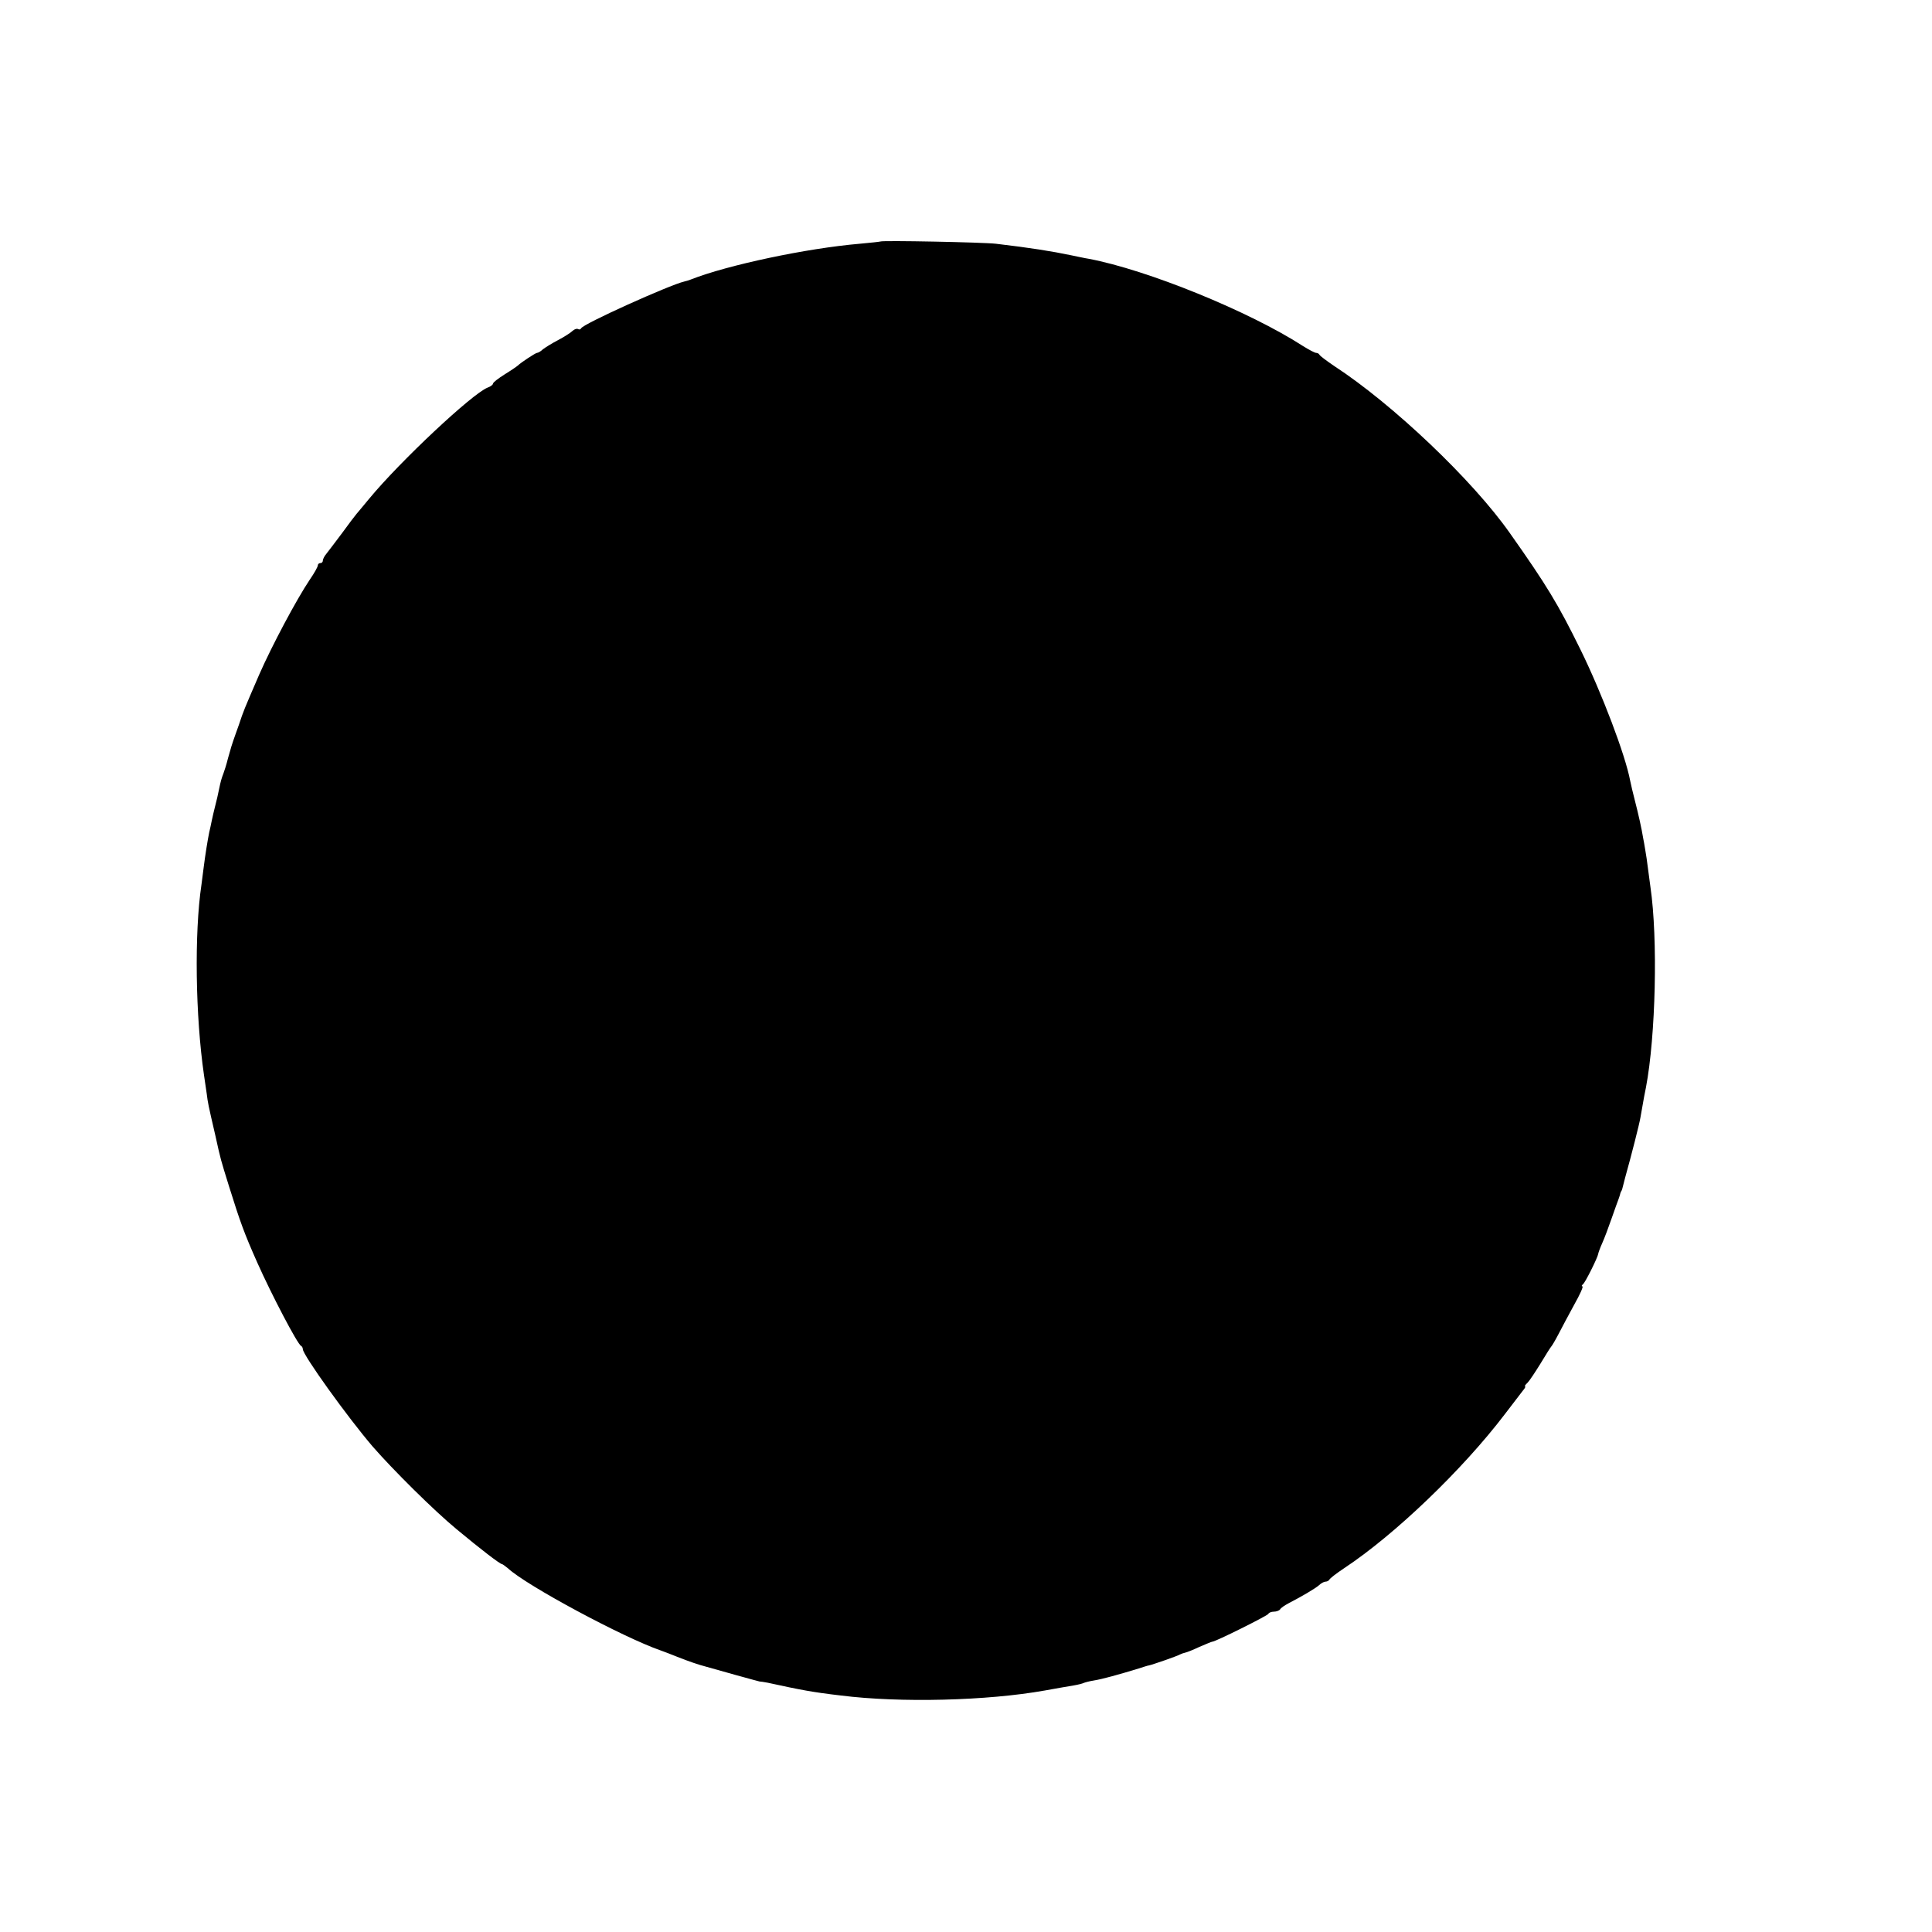 <?xml version="1.0" standalone="no"?>
<!DOCTYPE svg PUBLIC "-//W3C//DTD SVG 20010904//EN"
 "http://www.w3.org/TR/2001/REC-SVG-20010904/DTD/svg10.dtd">
<svg version="1.0" xmlns="http://www.w3.org/2000/svg"
 width="772pt" height="772pt" viewBox="0 0 772 772"
 preserveAspectRatio="xMidYMid meet">
<g transform="translate(0,772) scale(0.1,-0.1)"
fill="#000000" stroke="none">
<path d="M3518 6755 c-2 -1 -39 -5 -83 -9 -211 -18 -528 -85 -675 -143 -8 -3
-20 -7 -26 -8 -57 -13 -406 -170 -412 -187 -2 -4 -7 -6 -12 -3 -5 3 -14 0 -22
-7 -7 -7 -33 -24 -58 -37 -25 -13 -52 -30 -61 -37 -8 -8 -19 -14 -23 -14 -6 0
-65 -39 -76 -50 -3 -3 -26 -19 -52 -35 -27 -17 -48 -33 -48 -38 0 -4 -10 -12
-22 -16 -62 -25 -349 -294 -473 -444 -22 -27 -45 -54 -50 -60 -6 -7 -32 -41
-58 -77 -27 -36 -55 -73 -63 -83 -8 -9 -14 -22 -14 -27 0 -6 -4 -10 -10 -10
-5 0 -10 -4 -10 -9 0 -6 -14 -31 -32 -57 -53 -79 -151 -263 -202 -379 -63
-146 -62 -143 -81 -200 -10 -27 -20 -57 -23 -65 -7 -20 -6 -18 -21 -70 -6 -25
-15 -52 -18 -60 -8 -21 -11 -31 -18 -65 -3 -16 -10 -46 -15 -65 -5 -19 -11
-46 -14 -60 -3 -14 -7 -35 -10 -46 -6 -29 -16 -91 -22 -139 -3 -22 -7 -53 -9
-70 -29 -194 -24 -526 10 -760 3 -22 8 -56 11 -75 5 -39 5 -40 34 -165 23
-104 21 -95 55 -205 45 -144 61 -188 113 -305 56 -126 161 -327 175 -333 4 -2
7 -8 7 -13 0 -23 178 -271 279 -389 82 -94 244 -255 336 -331 95 -79 173 -139
181 -139 2 0 13 -8 24 -17 74 -69 460 -276 610 -328 11 -4 46 -17 65 -25 48
-19 86 -32 117 -40 18 -5 72 -20 121 -34 48 -13 90 -25 92 -25 3 0 18 -2 33
-5 133 -29 180 -38 292 -51 238 -30 585 -21 815 20 44 8 95 17 114 20 19 3 37
8 41 10 4 2 22 7 41 10 32 5 101 24 179 48 19 6 37 12 40 12 12 2 116 38 125
44 6 3 15 6 20 7 6 1 32 11 57 23 26 11 49 21 52 21 13 0 221 104 224 111 2 5
12 9 22 9 10 0 21 4 25 9 3 6 18 16 33 24 54 28 107 59 123 73 8 8 20 14 26
14 6 0 13 4 15 8 2 5 28 25 58 45 203 134 474 394 643 616 32 42 64 84 72 94
8 9 12 17 9 17 -3 0 1 7 10 15 8 8 31 43 52 77 21 35 40 65 43 68 3 3 16 25
29 50 13 25 41 78 63 118 22 39 37 72 32 72 -4 0 -3 4 2 8 9 6 59 107 61 121
0 3 7 23 16 43 9 20 26 65 38 100 12 35 25 70 28 78 3 8 6 18 7 23 2 4 3 8 5
10 1 1 3 9 5 17 2 8 6 24 9 35 25 89 57 215 61 240 14 80 18 102 22 120 39
205 48 595 18 800 -2 17 -7 50 -10 75 -3 25 -8 59 -11 75 -3 17 -6 37 -8 45
-6 38 -20 100 -33 150 -8 30 -16 66 -19 80 -19 102 -113 350 -199 525 -89 181
-135 257 -282 465 -149 212 -468 515 -701 667 -31 21 -58 41 -60 46 -2 4 -8 7
-13 7 -5 0 -28 12 -52 27 -215 139 -623 305 -857 349 -14 2 -45 9 -70 14 -76
16 -164 30 -300 46 -52 6 -456 14 -462 9z"/>
</g>
</svg>

